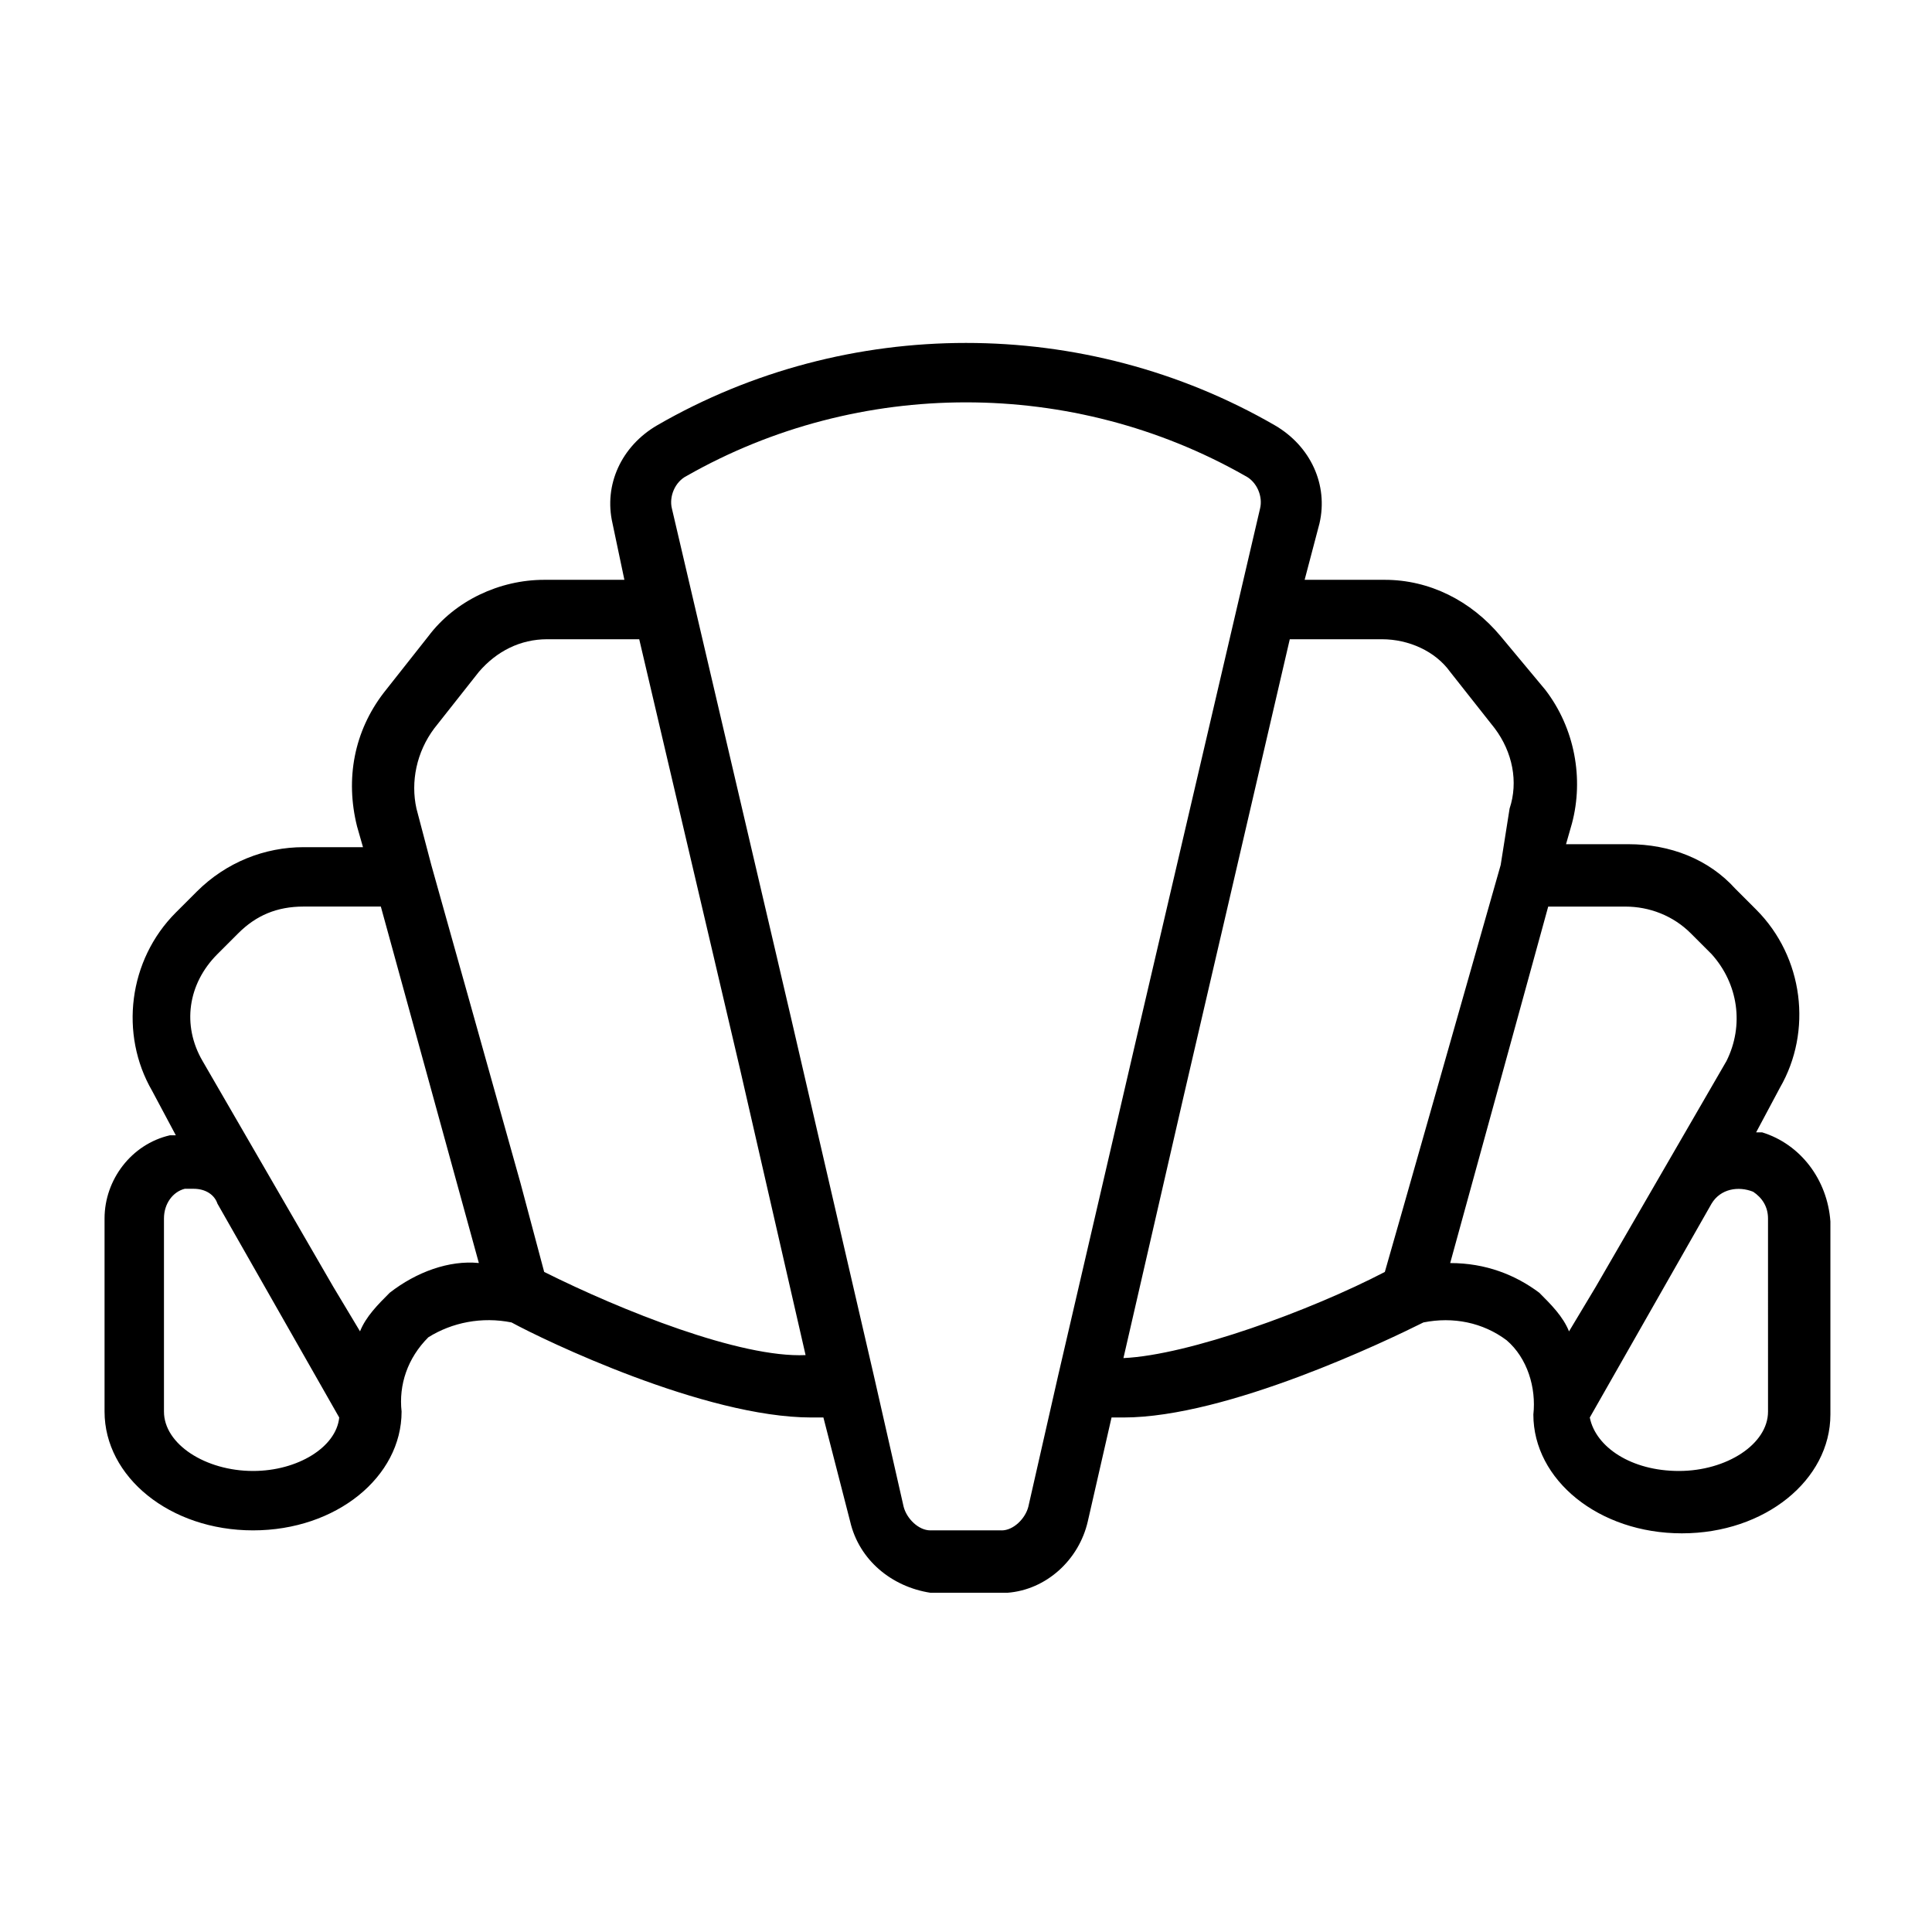 <?xml version="1.0" encoding="UTF-8"?>
<!-- Uploaded to: ICON Repo, www.iconrepo.com, Generator: ICON Repo Mixer Tools -->
<svg fill="#000000" width="800px" height="800px" version="1.1" viewBox="144 144 512 512" xmlns="http://www.w3.org/2000/svg">
 <path d="m610.97 444.08h-1.574l6.297-11.809c8.66-14.957 6.297-34.637-6.297-47.23l-5.512-5.512c-7.086-7.871-17.32-11.809-28.34-11.809h-16.531l1.574-5.512c3.148-11.809 0.789-25.191-7.086-35.426l-11.805-14.168c-7.871-9.445-18.895-14.957-30.699-14.957h-21.254l3.938-14.957c2.363-10.234-2.363-20.469-11.809-25.977-50.383-29.125-113.36-29.125-163.74 0-9.445 5.512-14.168 15.742-11.809 25.977l3.148 14.957h-21.254c-11.809 0-23.617 5.512-30.699 14.957l-11.809 14.957c-7.871 10.234-10.234 22.828-7.086 35.426l1.574 5.512h-15.746c-10.234 0-20.469 3.938-28.34 11.809l-5.512 5.512c-12.594 12.594-14.957 32.273-6.297 47.23l6.297 11.809-1.574-0.004c-10.234 2.363-17.316 11.809-17.316 22.043v51.168c0 17.32 17.32 31.488 39.359 31.488 22.043 0 39.359-14.168 39.359-31.488-0.789-7.086 1.574-14.168 7.086-19.68 6.297-3.938 14.168-5.512 22.043-3.938 8.66 4.723 51.168 25.191 79.508 25.191h3.148l7.086 27.551c2.363 10.234 11.02 17.32 21.254 18.895h10.234 10.234c10.234-0.789 18.895-8.66 21.254-18.895l6.297-27.551h3.148c27.551 0 70.062-20.469 79.508-25.191 7.871-1.574 15.742 0 22.043 4.723 5.512 4.723 7.871 12.594 7.086 19.68 0 17.32 17.32 31.488 39.359 31.488 22.043 0 39.359-14.168 39.359-31.488v-51.168c-0.789-11.02-7.875-20.465-18.109-23.613zm-399.9 89.742c-12.594 0-23.617-7.086-23.617-15.742v-51.168c0-3.938 2.363-7.086 5.512-7.871h2.363c3.148 0 5.512 1.574 6.297 3.938l32.273 56.68c-0.785 7.863-11.02 14.164-22.828 14.164zm36.211-47.234c-3.148 3.148-6.297 6.297-7.871 10.234l-7.086-11.809-34.637-59.828c-5.512-9.445-3.938-20.469 3.938-28.34l5.512-5.512c4.723-4.723 10.234-7.086 17.32-7.086h20.469l25.977 94.465c-7.879-0.785-16.535 2.367-23.621 7.875zm40.934-5.508-6.297-23.617-23.617-84.23-3.938-14.957c-1.574-7.086 0-14.957 4.723-21.254l11.809-14.957c4.723-5.512 11.02-8.66 18.105-8.66h24.402l26.766 114.14 17.32 75.57c-17.316 0.789-48.805-11.809-69.273-22.039zm121.23 68.484h-18.895c-3.148 0-6.297-3.148-7.086-6.297l-7.871-34.637-22.043-95.25-31.488-134.61c-0.789-3.148 0.789-7.086 3.938-8.66 45.656-25.977 102.34-25.977 147.99 0 3.148 1.574 4.723 5.512 3.938 8.66l-33.062 141.7-20.469 88.168-7.871 34.637c-0.785 3.148-3.934 6.297-7.082 6.297zm48.02-114.14 28.34-122.02h24.402c7.086 0 14.168 3.148 18.105 8.66l11.809 14.957c4.723 6.297 6.297 14.168 3.938 21.254l-2.363 14.957-25.977 91.316-4.723 16.531c-19.68 10.234-51.957 22.043-69.273 22.828zm70.848 43.297 25.977-94.465h20.469c6.297 0 12.594 2.363 17.32 7.086l5.512 5.512c7.086 7.871 8.66 18.895 3.938 28.34l-34.637 59.828-7.086 11.809c-1.574-3.938-4.723-7.086-7.871-10.234-6.301-4.727-14.176-7.875-23.621-7.875zm84.23 39.359c0 8.66-11.02 15.742-23.617 15.742-12.594 0-22.043-6.297-23.617-14.168l32.273-56.68c2.363-3.938 7.086-4.723 11.02-3.148 2.363 1.574 3.938 3.938 3.938 7.086z"/>
</svg>